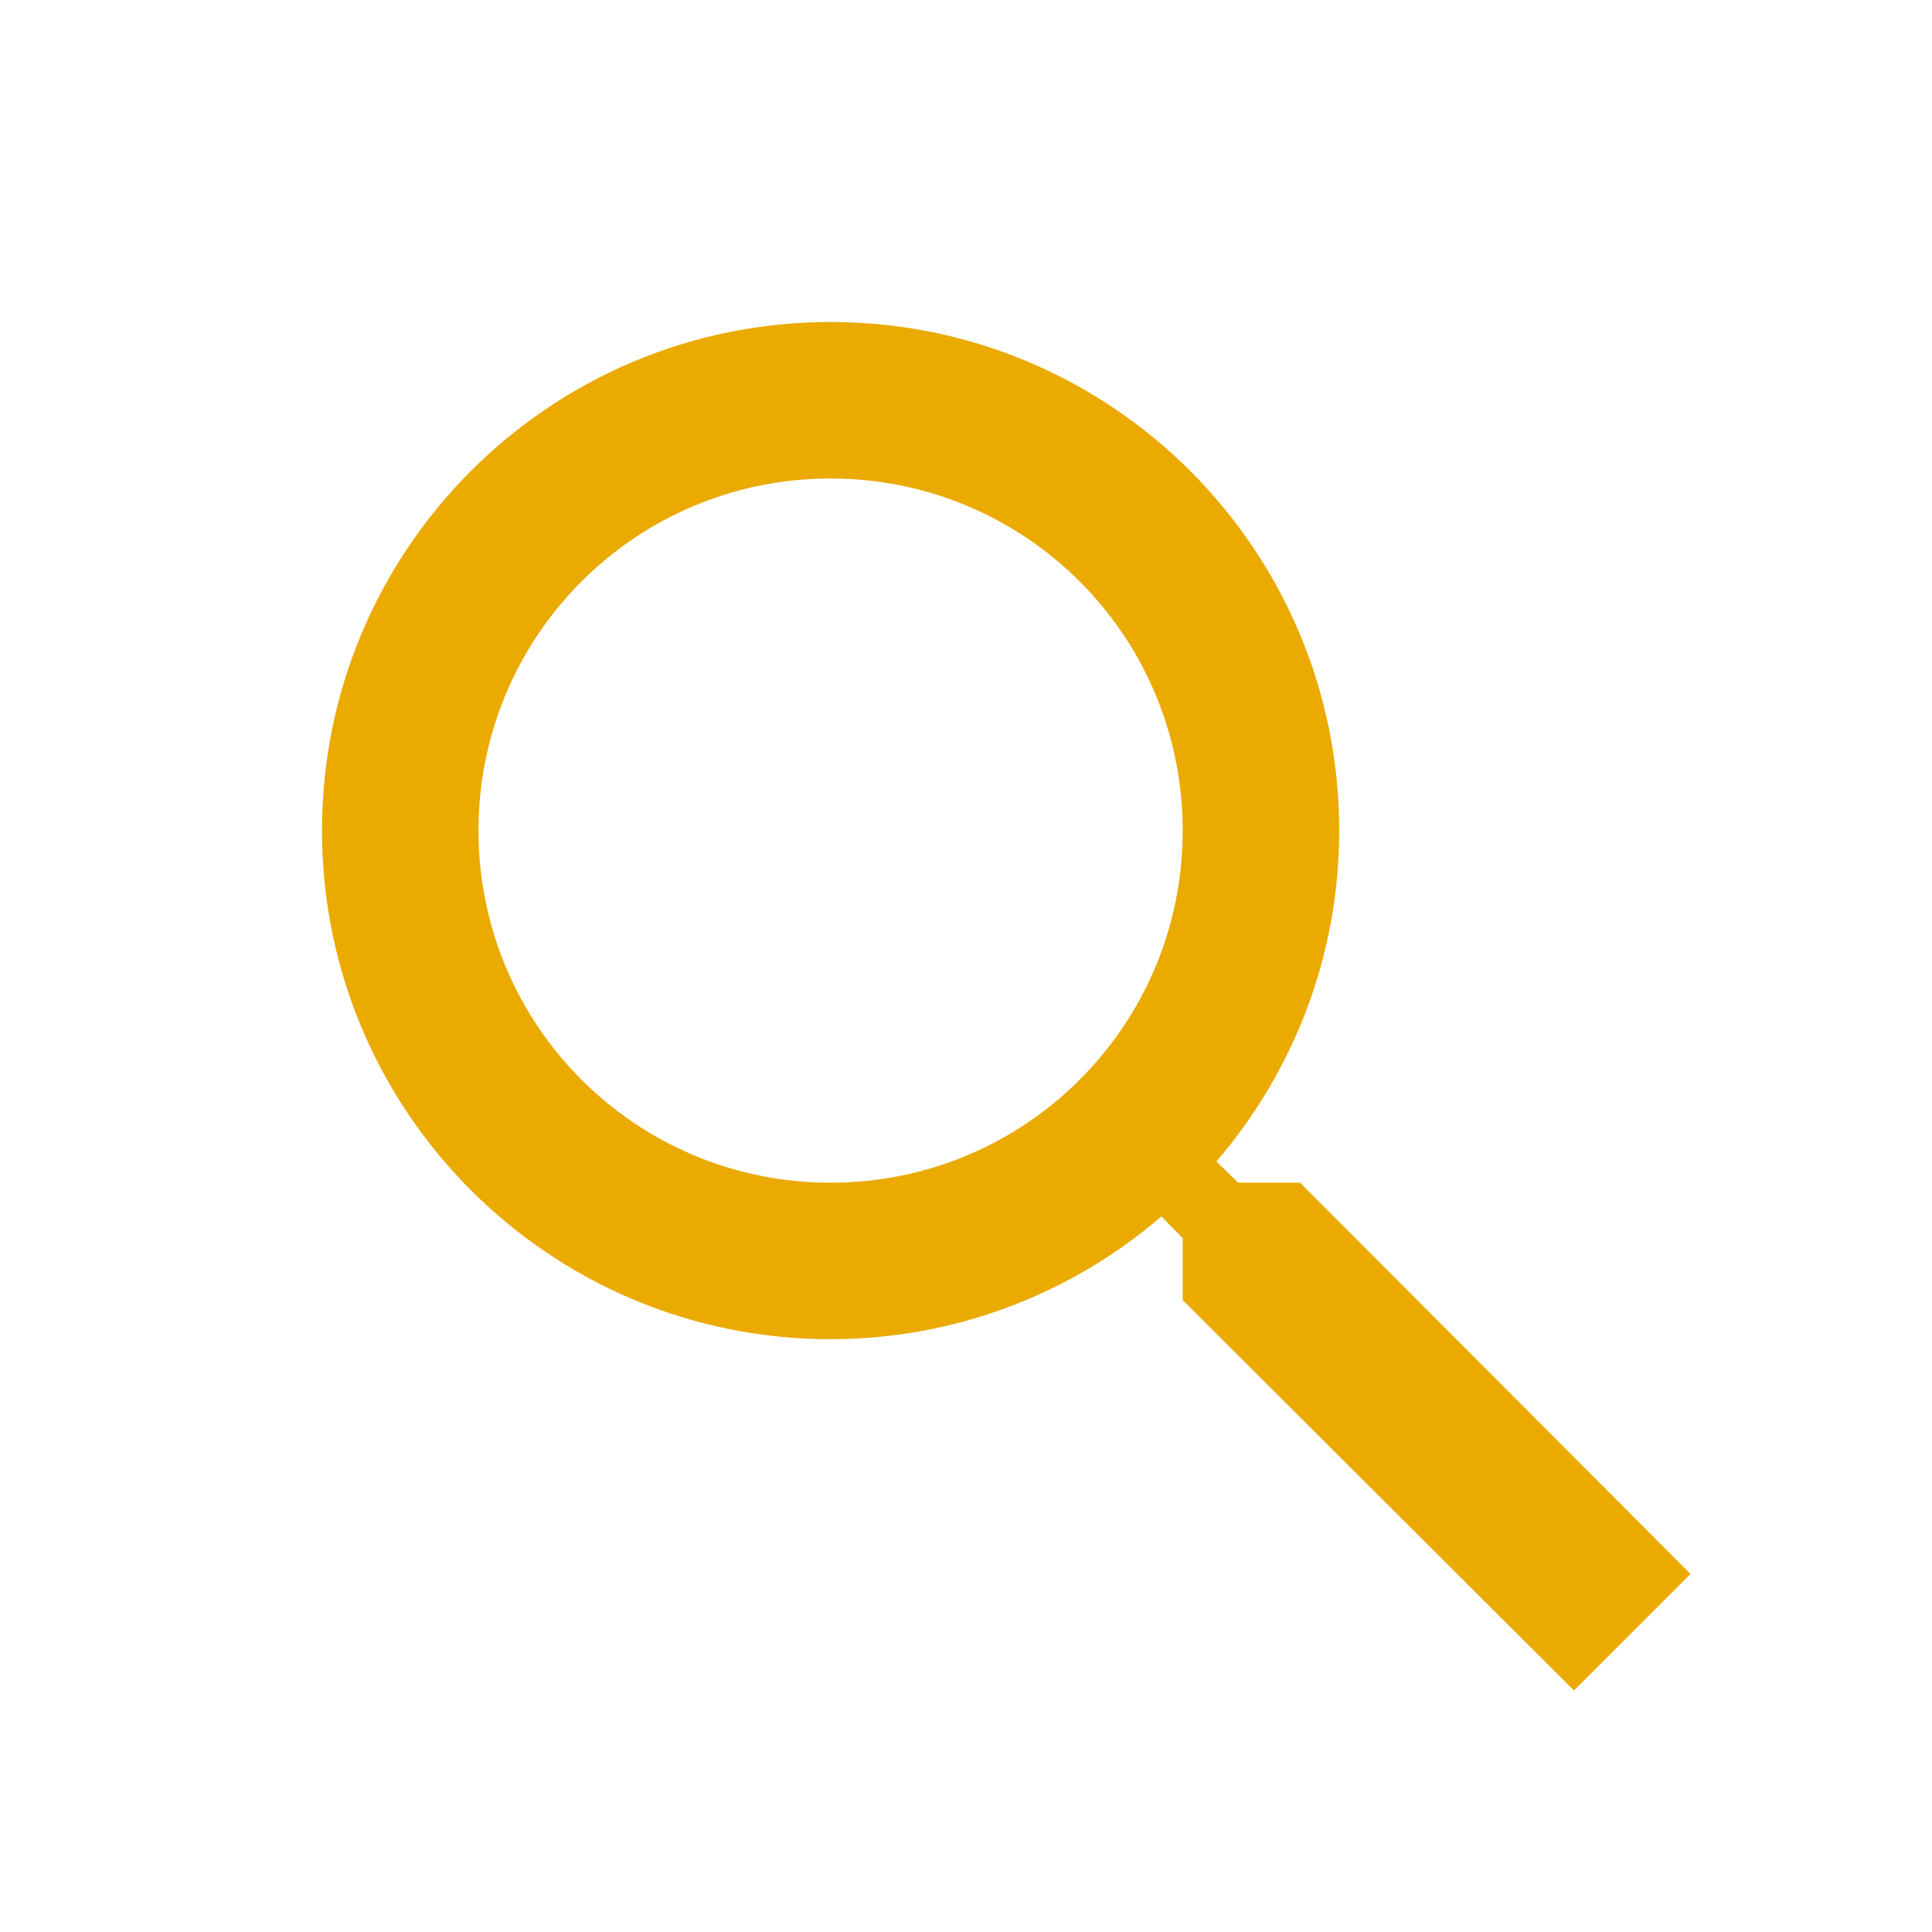 <svg xmlns="http://www.w3.org/2000/svg" width="24" height="24">
  <g fill="none" fill-rule="evenodd">
    <path d="M0 0L24 0 24 23.6 0 23.6z"/>
    <path fill="#EAAA00" d="M16.15,14.692 L15.382,14.692 L15.11,14.429 C16.062,13.321 16.636,11.883 16.636,10.318 C16.636,6.828 13.807,4 10.318,4 C6.828,4 4,6.828 4,10.318 C4,13.807 6.828,16.636 10.318,16.636 C11.883,16.636 13.321,16.062 14.429,15.11 L14.692,15.382 L14.692,16.15 L19.552,21 L21,19.552 L16.15,14.692 Z M10.318,14.692 C7.898,14.692 5.944,12.738 5.944,10.318 C5.944,7.898 7.898,5.944 10.318,5.944 C12.738,5.944 14.692,7.898 14.692,10.318 C14.692,12.738 12.738,14.692 10.318,14.692 Z"/>
  </g>
</svg>
